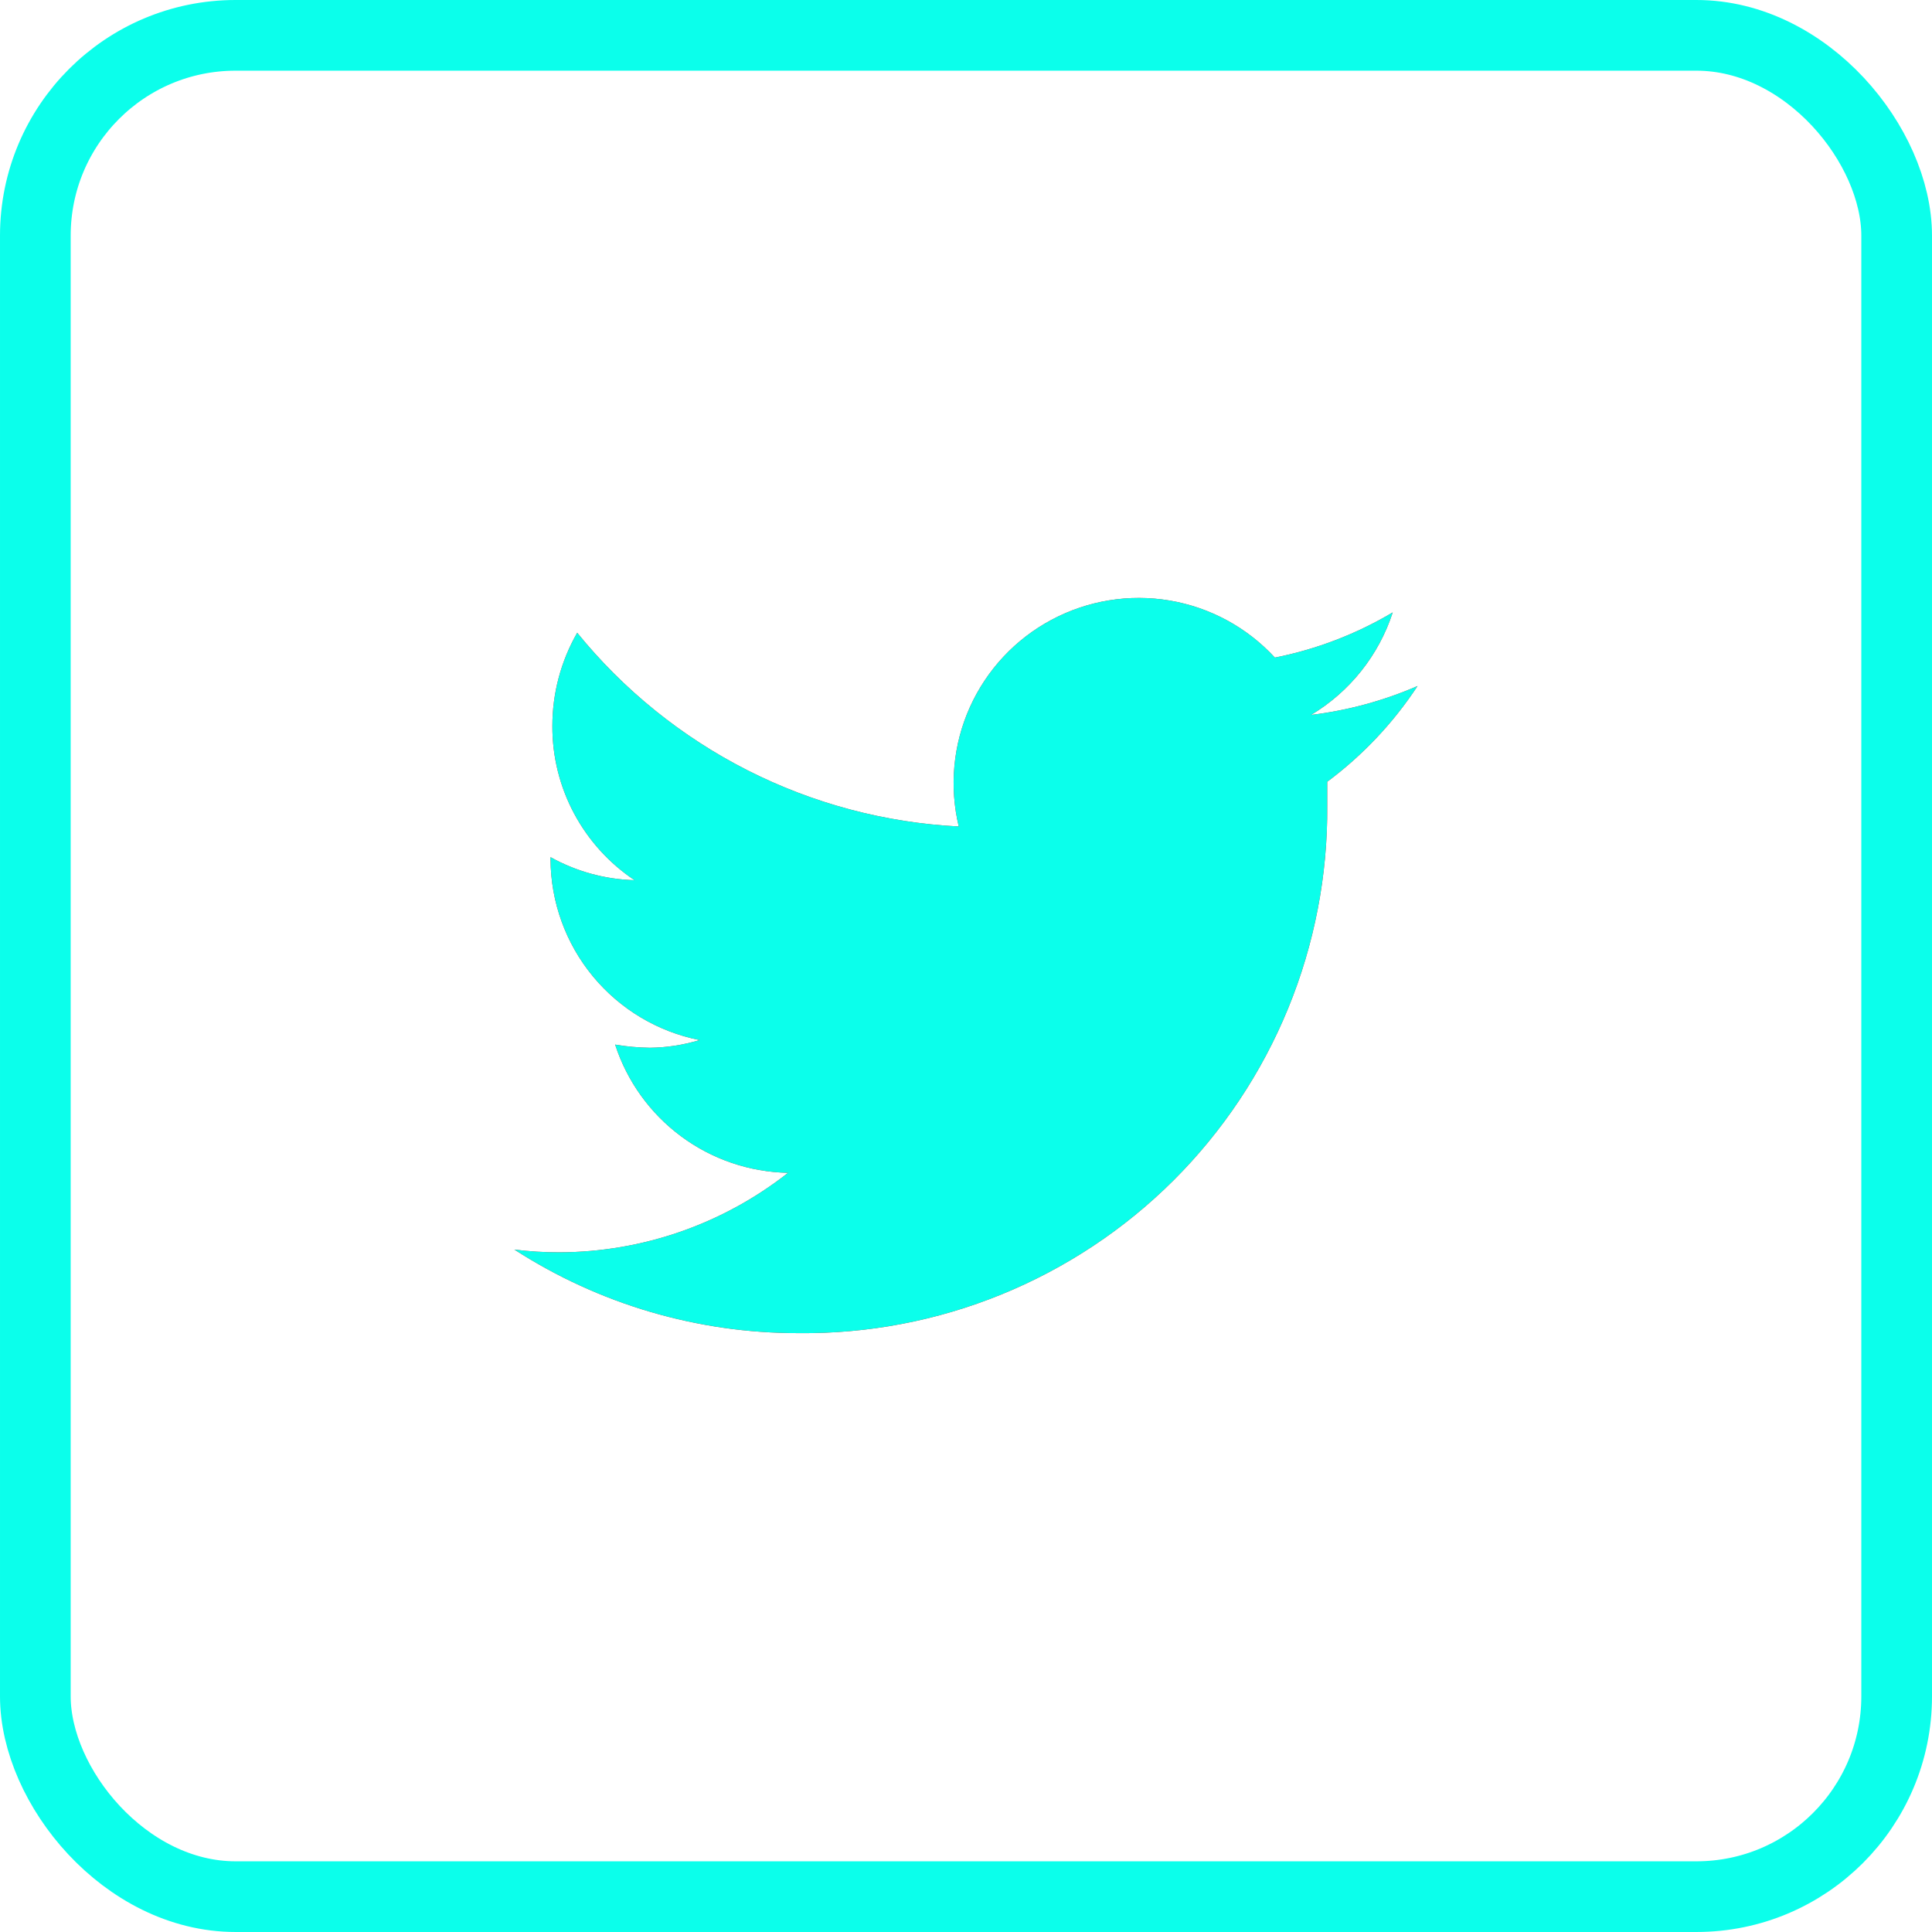 <svg width="41" height="41" viewBox="0 0 41 41" fill="none" xmlns="http://www.w3.org/2000/svg">
<path d="M30.083 14.558C29.363 14.871 28.601 15.077 27.822 15.172C28.644 14.68 29.26 13.907 29.556 12.996C28.783 13.456 27.937 13.78 27.055 13.955C26.465 13.315 25.68 12.889 24.822 12.744C23.964 12.599 23.082 12.743 22.315 13.153C21.547 13.563 20.938 14.216 20.581 15.01C20.225 15.803 20.143 16.693 20.346 17.539C18.784 17.46 17.255 17.053 15.86 16.345C14.465 15.636 13.235 14.642 12.249 13.428C11.903 14.031 11.721 14.715 11.722 15.411C11.72 16.058 11.879 16.694 12.183 17.264C12.488 17.834 12.928 18.32 13.466 18.679C12.841 18.662 12.229 18.494 11.683 18.19V18.238C11.688 19.144 12.005 20.02 12.581 20.718C13.158 21.417 13.957 21.895 14.846 22.072C14.504 22.176 14.149 22.231 13.791 22.235C13.544 22.232 13.297 22.209 13.054 22.168C13.306 22.946 13.796 23.627 14.454 24.115C15.112 24.603 15.905 24.873 16.724 24.889C15.341 25.977 13.634 26.571 11.875 26.576C11.555 26.577 11.234 26.558 10.916 26.518C12.713 27.678 14.806 28.294 16.944 28.291C18.42 28.307 19.884 28.028 21.25 27.471C22.617 26.914 23.859 26.091 24.904 25.049C25.948 24.007 26.775 22.767 27.335 21.402C27.895 20.037 28.178 18.573 28.166 17.098C28.166 16.935 28.166 16.762 28.166 16.59C28.919 16.029 29.567 15.342 30.083 14.558Z" fill="#E32222"/>
<path d="M30.083 14.558C29.363 14.871 28.601 15.077 27.822 15.172C28.644 14.68 29.26 13.907 29.556 12.996C28.783 13.456 27.937 13.78 27.055 13.955C26.465 13.315 25.68 12.889 24.822 12.744C23.964 12.599 23.082 12.743 22.315 13.153C21.547 13.563 20.938 14.216 20.581 15.01C20.225 15.803 20.143 16.693 20.346 17.539C18.784 17.46 17.255 17.053 15.86 16.345C14.465 15.636 13.235 14.642 12.249 13.428C11.903 14.031 11.721 14.715 11.722 15.411C11.72 16.058 11.879 16.694 12.183 17.264C12.488 17.834 12.928 18.32 13.466 18.679C12.841 18.662 12.229 18.494 11.683 18.19V18.238C11.688 19.144 12.005 20.02 12.581 20.718C13.158 21.417 13.957 21.895 14.846 22.072C14.504 22.176 14.149 22.231 13.791 22.235C13.544 22.232 13.297 22.209 13.054 22.168C13.306 22.946 13.796 23.627 14.454 24.115C15.112 24.603 15.905 24.873 16.724 24.889C15.341 25.977 13.634 26.571 11.875 26.576C11.555 26.577 11.234 26.558 10.916 26.518C12.713 27.678 14.806 28.294 16.944 28.291C18.42 28.307 19.884 28.028 21.25 27.471C22.617 26.914 23.859 26.091 24.904 25.049C25.948 24.007 26.775 22.767 27.335 21.402C27.895 20.037 28.178 18.573 28.166 17.098C28.166 16.935 28.166 16.762 28.166 16.59C28.919 16.029 29.567 15.342 30.083 14.558Z" fill="#0BFFEB"/>
<rect x="0.75" y="0.75" width="39.5" height="39.5" rx="4.25" stroke="#0BFFEB" stroke-width="1.5"/>
</svg>
